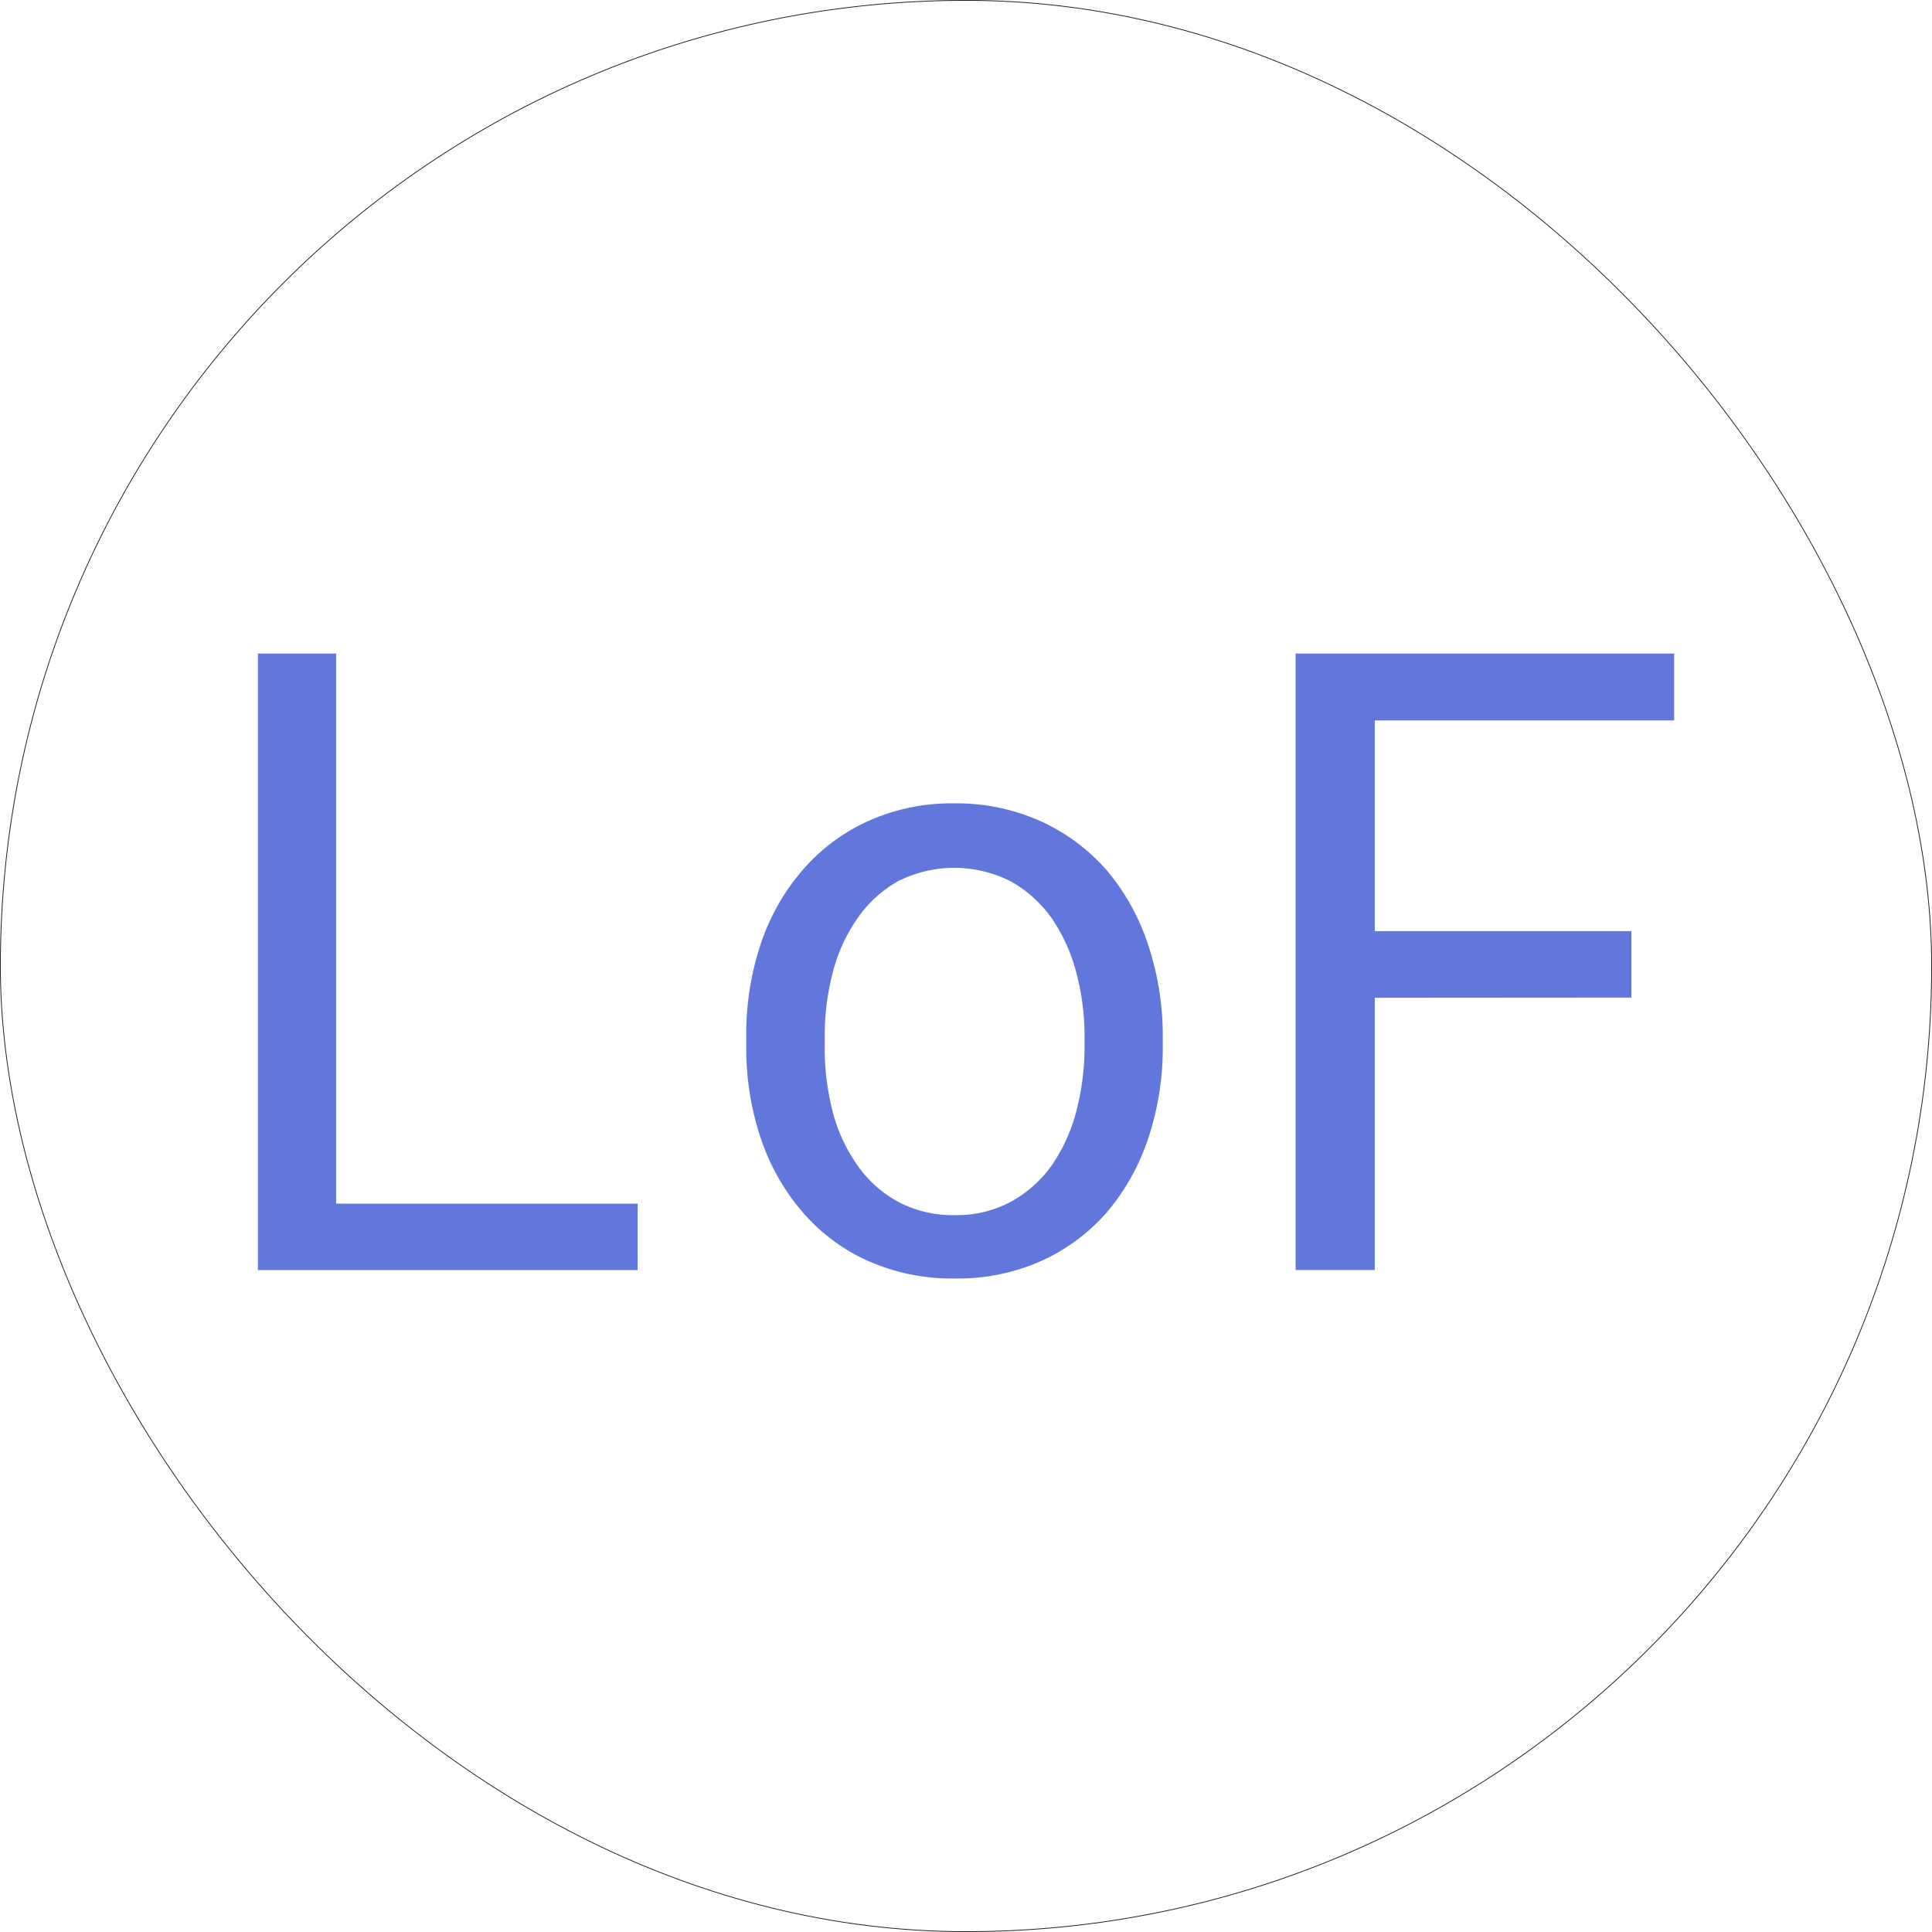 <svg xmlns="http://www.w3.org/2000/svg" viewBox="0 0 425.36 425.36"><defs><style>.cls-1{fill:none;stroke:#1d1d1b;stroke-miterlimit:10;stroke-width:0.17px;}.cls-2{fill:#6277dc;}</style></defs><g id="Layer_2" data-name="Layer 2"><g id="Lag_1" data-name="Lag 1"><rect class="cls-1" x="0.08" y="0.08" width="425.2" height="425.2" rx="212.6"/><path class="cls-2" d="M140.39,265v14.63H56.78V143.89H74V265Z"/><path class="cls-2" d="M167.43,208a48,48,0,0,1,9.13-16.27,41.84,41.84,0,0,1,14.36-10.86,44.62,44.62,0,0,1,19.11-4,45.15,45.15,0,0,1,19.24,4,42.66,42.66,0,0,1,14.5,10.86,49,49,0,0,1,9,16.27A62.91,62.91,0,0,1,256,228.25v2.05a62.58,62.58,0,0,1-3.17,20.23,49.2,49.2,0,0,1-9,16.22,42.24,42.24,0,0,1-14.45,10.81,45.05,45.05,0,0,1-19.11,3.92A45.64,45.64,0,0,1,191,277.56a41.3,41.3,0,0,1-14.4-10.81,48.17,48.17,0,0,1-9.13-16.22,62.31,62.31,0,0,1-3.17-20.23v-2.05A62.64,62.64,0,0,1,167.43,208Zm15.84,36.54a36.31,36.31,0,0,0,5.41,11.88,26,26,0,0,0,8.95,8.11,25.6,25.6,0,0,0,12.58,3,25.2,25.2,0,0,0,12.45-3,27,27,0,0,0,9-8.11A37.44,37.44,0,0,0,237,244.52a56,56,0,0,0,1.78-14.22v-2.05a54.17,54.17,0,0,0-1.82-14.12,38.14,38.14,0,0,0-5.36-11.89,27.53,27.53,0,0,0-9-8.16,27.44,27.44,0,0,0-25,0,26.85,26.85,0,0,0-8.85,8.16,36.27,36.27,0,0,0-5.41,11.89,55.47,55.47,0,0,0-1.77,14.12v2.05A56,56,0,0,0,183.27,244.52Z"/><path class="cls-2" d="M302.68,219.67v59.94H285.25V143.89h83.34v14.73H302.68V205h56.49v14.63Z"/></g></g></svg>